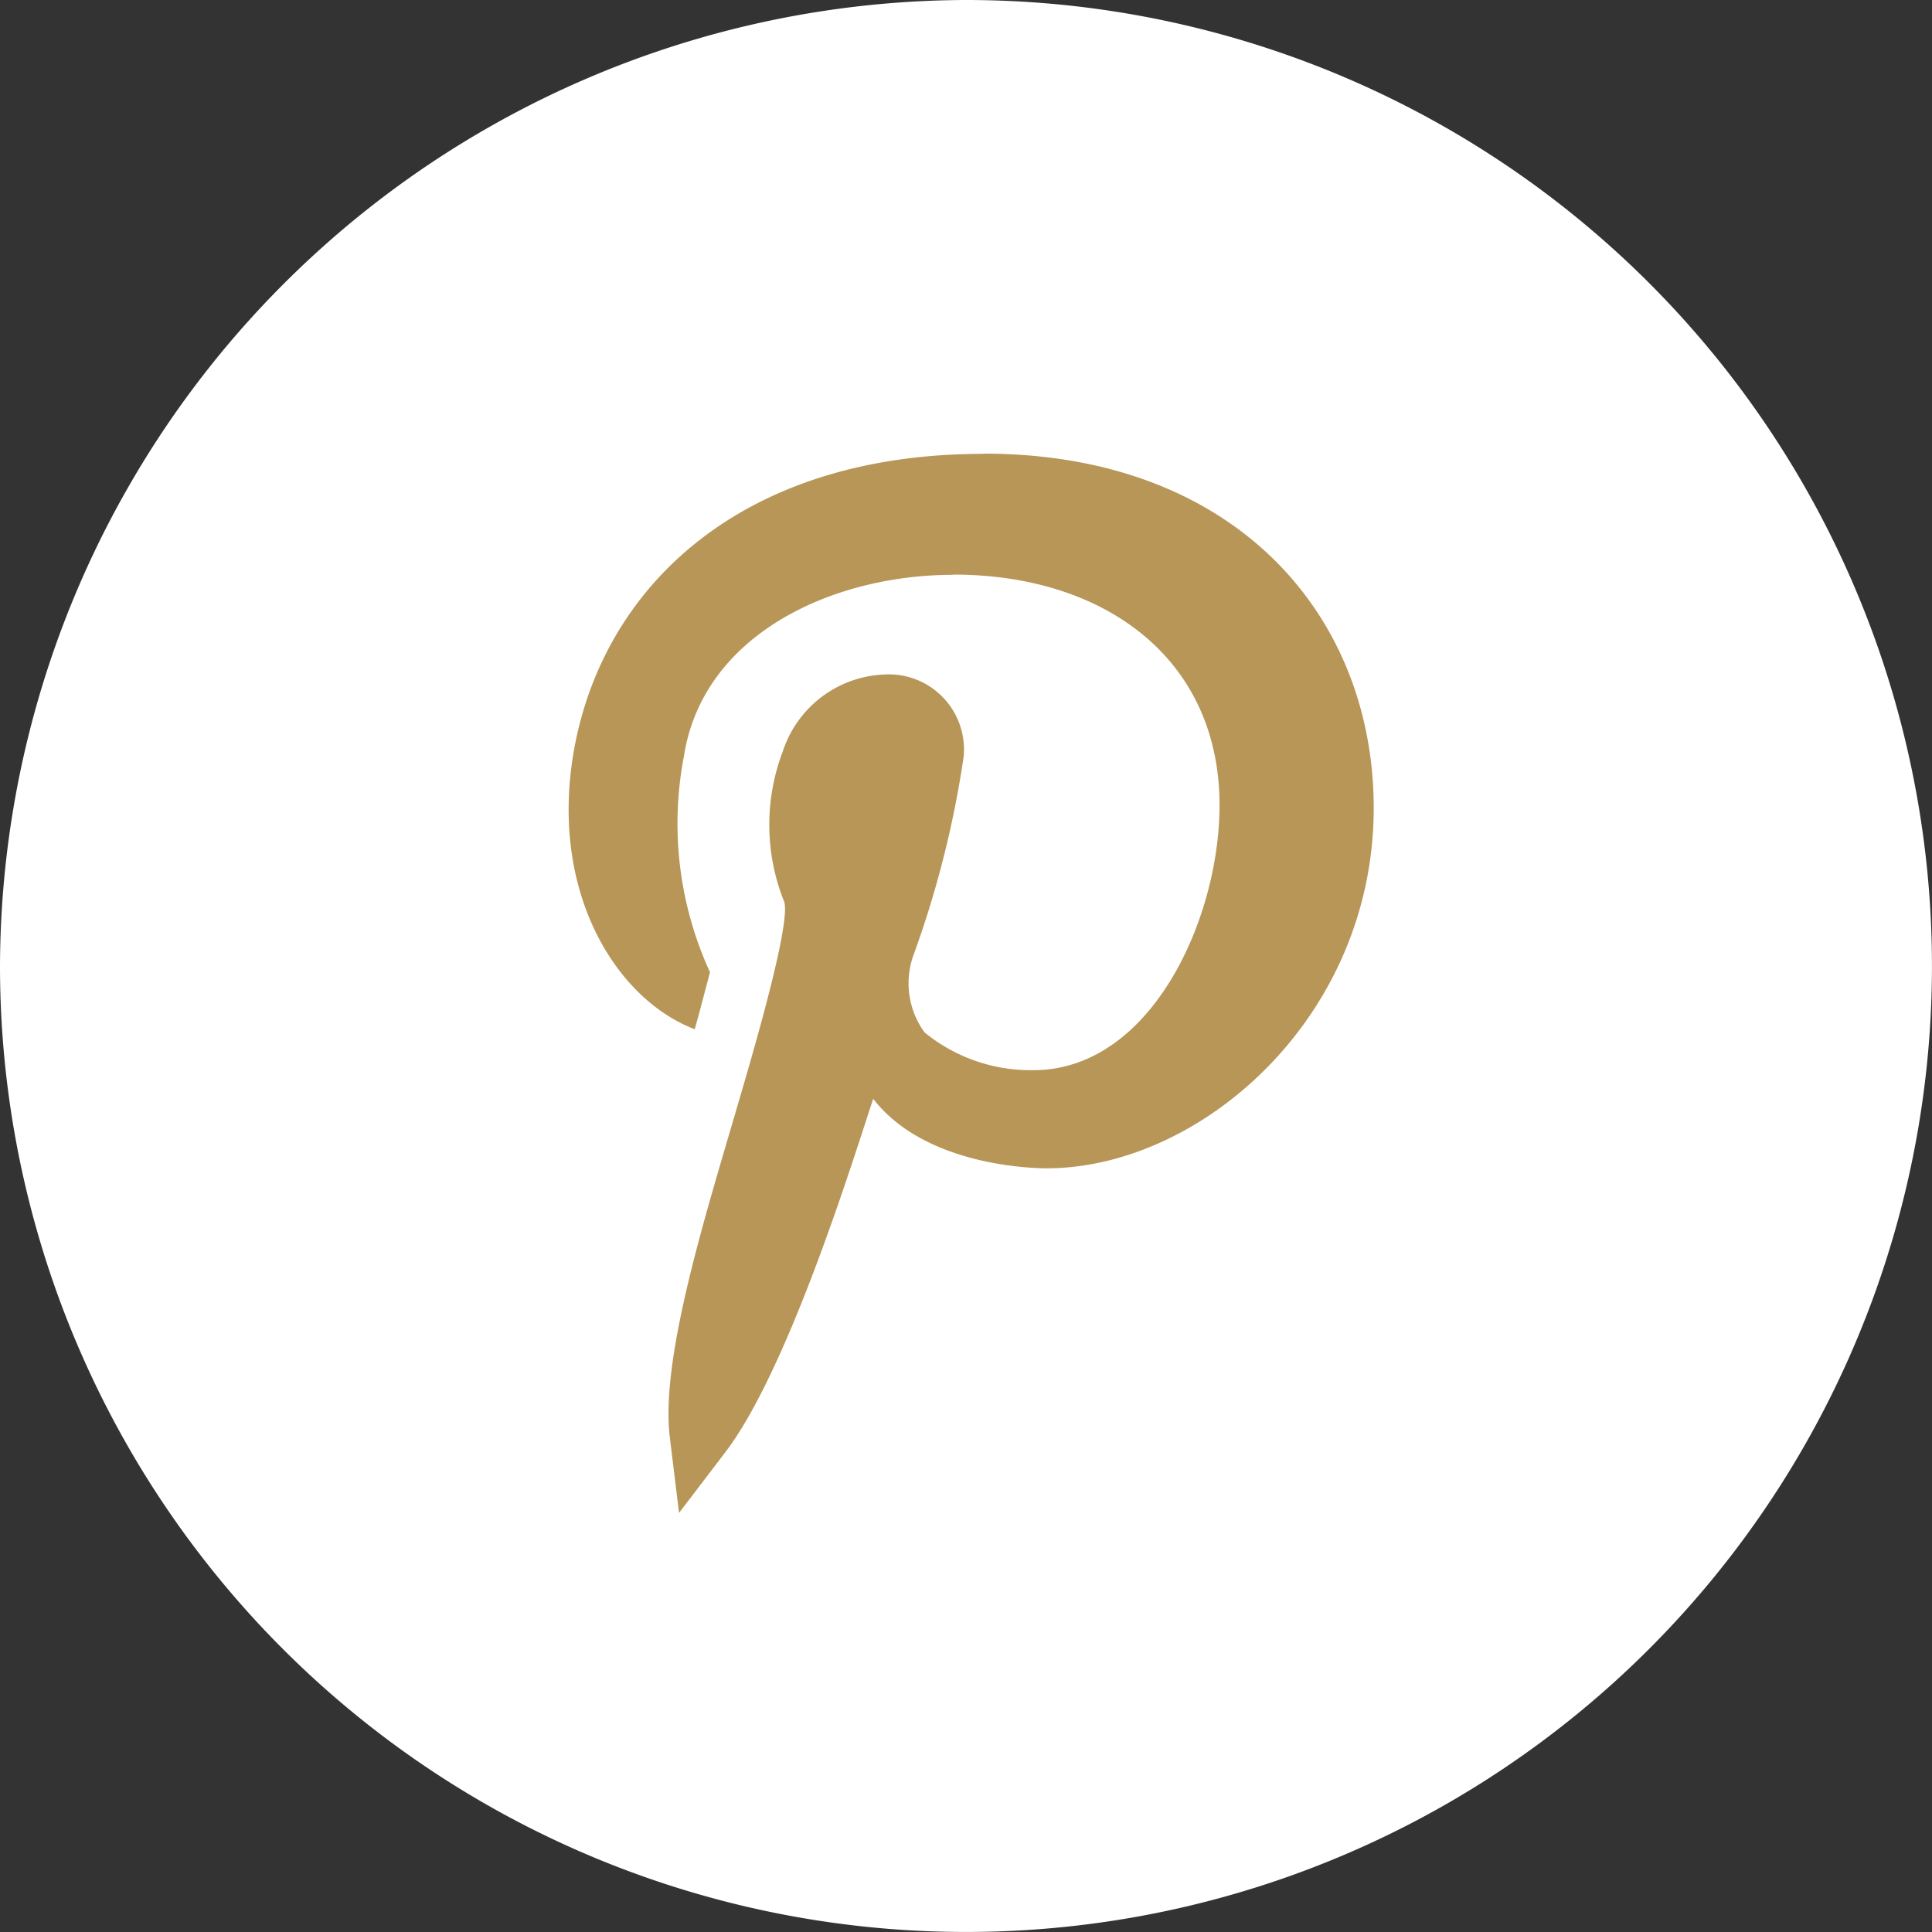 <svg xmlns="http://www.w3.org/2000/svg" xmlns:xlink="http://www.w3.org/1999/xlink" width="51.125" height="51.125" viewBox="0 0 51.125 51.125"><rect x="0" y="0" width="51.125" height="51.125" fill="#333333" stroke="none"/><defs><style>.a{fill:#B79657;}.b{fill:#fff;}.c{clip-path:url(#a);}</style><clipPath id="a"><rect class="a" width="21.35" height="28.119"/></clipPath></defs><g transform="translate(-975 -8799)"><path class="b" d="M25.563,0A25.562,25.562,0,1,1,0,25.562,25.638,25.638,0,0,1,25.563,0Z" transform="translate(975 8799)"/><g transform="translate(607 8476)"><g transform="translate(383 335)"><g class="c" transform="translate(0 0)"><path class="a" d="M386.936,350.552c.035-.087.386-1.436.411-1.527a9.423,9.423,0,0,1-.69-5.716c.5-3.215,3.911-4.8,7.128-4.8v-.006c4.028,0,7.043,2.243,7.046,6.1,0,3.021-1.818,7.014-4.925,7.014h0a4.432,4.432,0,0,1-2.882-1,2.208,2.208,0,0,1-.3-2.023,26.7,26.7,0,0,0,1.334-5.263,1.988,1.988,0,0,0-2.082-2.185,2.951,2.951,0,0,0-2.7,2.029,5.456,5.456,0,0,0,.032,3.979c.2.561-.885,4.215-1.232,5.4-.863,2.956-2.044,6.7-1.792,8.779l.244,2,1.224-1.605c1.695-2.218,3.447-7.957,3.914-9.353,1.381,1.788,4.255,1.839,4.59,1.839,4.116,0,8.784-4.088,8.652-9.776-.116-4.989-3.767-9.136-10.328-9.136v.006c-6.24,0-9.882,3.331-10.774,7.539-.816,3.9,1,6.872,3.137,7.687Zm0,0" transform="translate(-383.559 -335.298)"/></g></g></g></g></svg>